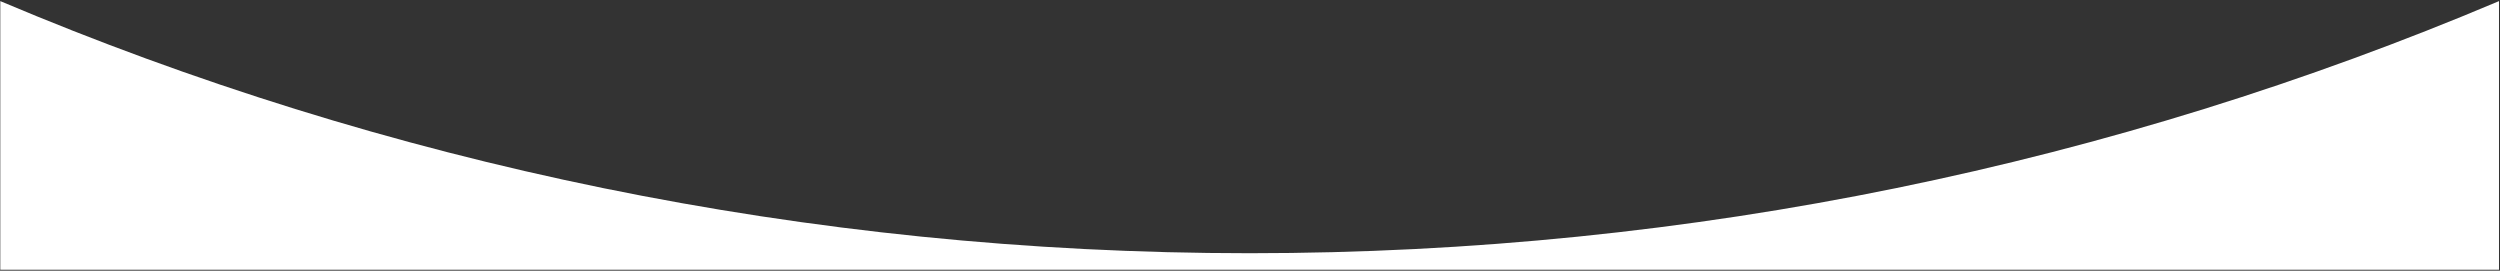 <?xml version="1.0" encoding="UTF-8"?> <svg xmlns="http://www.w3.org/2000/svg" width="1921" height="208" viewBox="0 0 1921 208" fill="none"><rect x="0" y="0" width="1921" height="208" fill="#333333" stroke="none"/><path fill-rule="evenodd" clip-rule="evenodd" d="M0.23 0.859V207.262H1920.23V0.859C1625.15 125.602 1300.74 194.574 960.23 194.574C619.719 194.574 295.312 125.602 0.23 0.859Z" fill="white"></path></svg> 